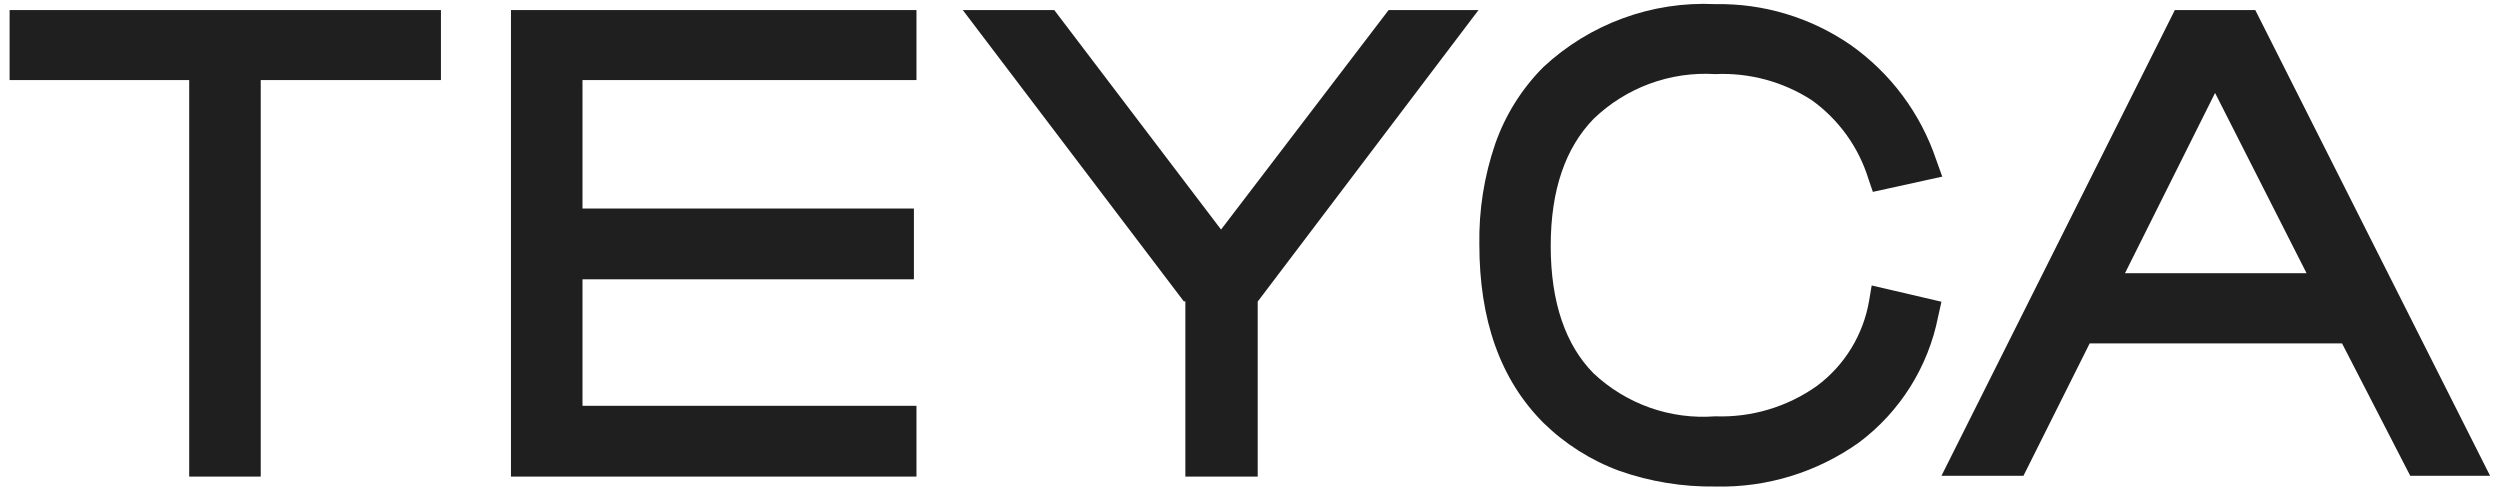 <svg width="112" height="22" viewBox="0 0 112 22" fill="none" xmlns="http://www.w3.org/2000/svg">
<g clip-path="url(#clip0_2195_36533)">
<path d="M83.851 12.789L86.977 13.517L86.827 14.192C86.381 16.441 85.122 18.444 83.294 19.815C81.411 21.159 79.147 21.854 76.838 21.796C75.378 21.816 73.925 21.578 72.546 21.094C71.275 20.625 70.117 19.893 69.146 18.944C67.203 16.999 66.275 14.317 66.275 10.95C66.249 9.422 66.488 7.901 66.982 6.456C67.435 5.155 68.175 3.974 69.146 3.001C70.178 2.042 71.39 1.299 72.711 0.816C74.031 0.332 75.434 0.118 76.838 0.185C78.997 0.145 81.114 0.781 82.897 2.006C84.697 3.271 86.047 5.082 86.748 7.175L87.013 7.913L83.904 8.596L83.71 8.028C83.269 6.592 82.368 5.343 81.148 4.475C79.864 3.652 78.359 3.249 76.838 3.32C75.841 3.258 74.843 3.405 73.905 3.75C72.967 4.096 72.11 4.633 71.389 5.328C70.144 6.616 69.472 8.481 69.472 11.021C69.472 13.562 70.144 15.463 71.389 16.724C72.115 17.407 72.974 17.931 73.912 18.263C74.85 18.595 75.847 18.727 76.838 18.651C78.464 18.711 80.065 18.234 81.395 17.292C82.636 16.37 83.475 15.002 83.736 13.473L83.851 12.789Z" fill="#1F1F1F"/>
<path d="M101.037 0.451H97.433L86.977 21.316H90.65L93.618 15.383H104.923L107.979 21.316H111.556L101.037 0.451ZM95.2 12.238L99.235 4.164L103.333 12.238H95.2Z" fill="#1F1F1F"/>
<path d="M66.237 0.451L56.354 13.499H56.345V21.351H53.104V13.499H53.033L43.133 0.451H47.231L54.703 10.284L62.21 0.451H66.237Z" fill="#1F1F1F"/>
<path d="M19.754 0.451V3.587H11.681V21.351H8.476V3.587H0.43V0.451H19.754Z" fill="#1F1F1F"/>
<path d="M26.096 3.587V9.342H40.943V12.513H26.096V18.18H41.058V21.351H22.891V0.451H41.058V3.587H26.096Z" fill="#1F1F1F"/>
</g>
<defs>
<clipPath id="clip0_2195_36533">
<rect width="112" height="22" fill="white"/>
</clipPath>
</defs>
</svg>
